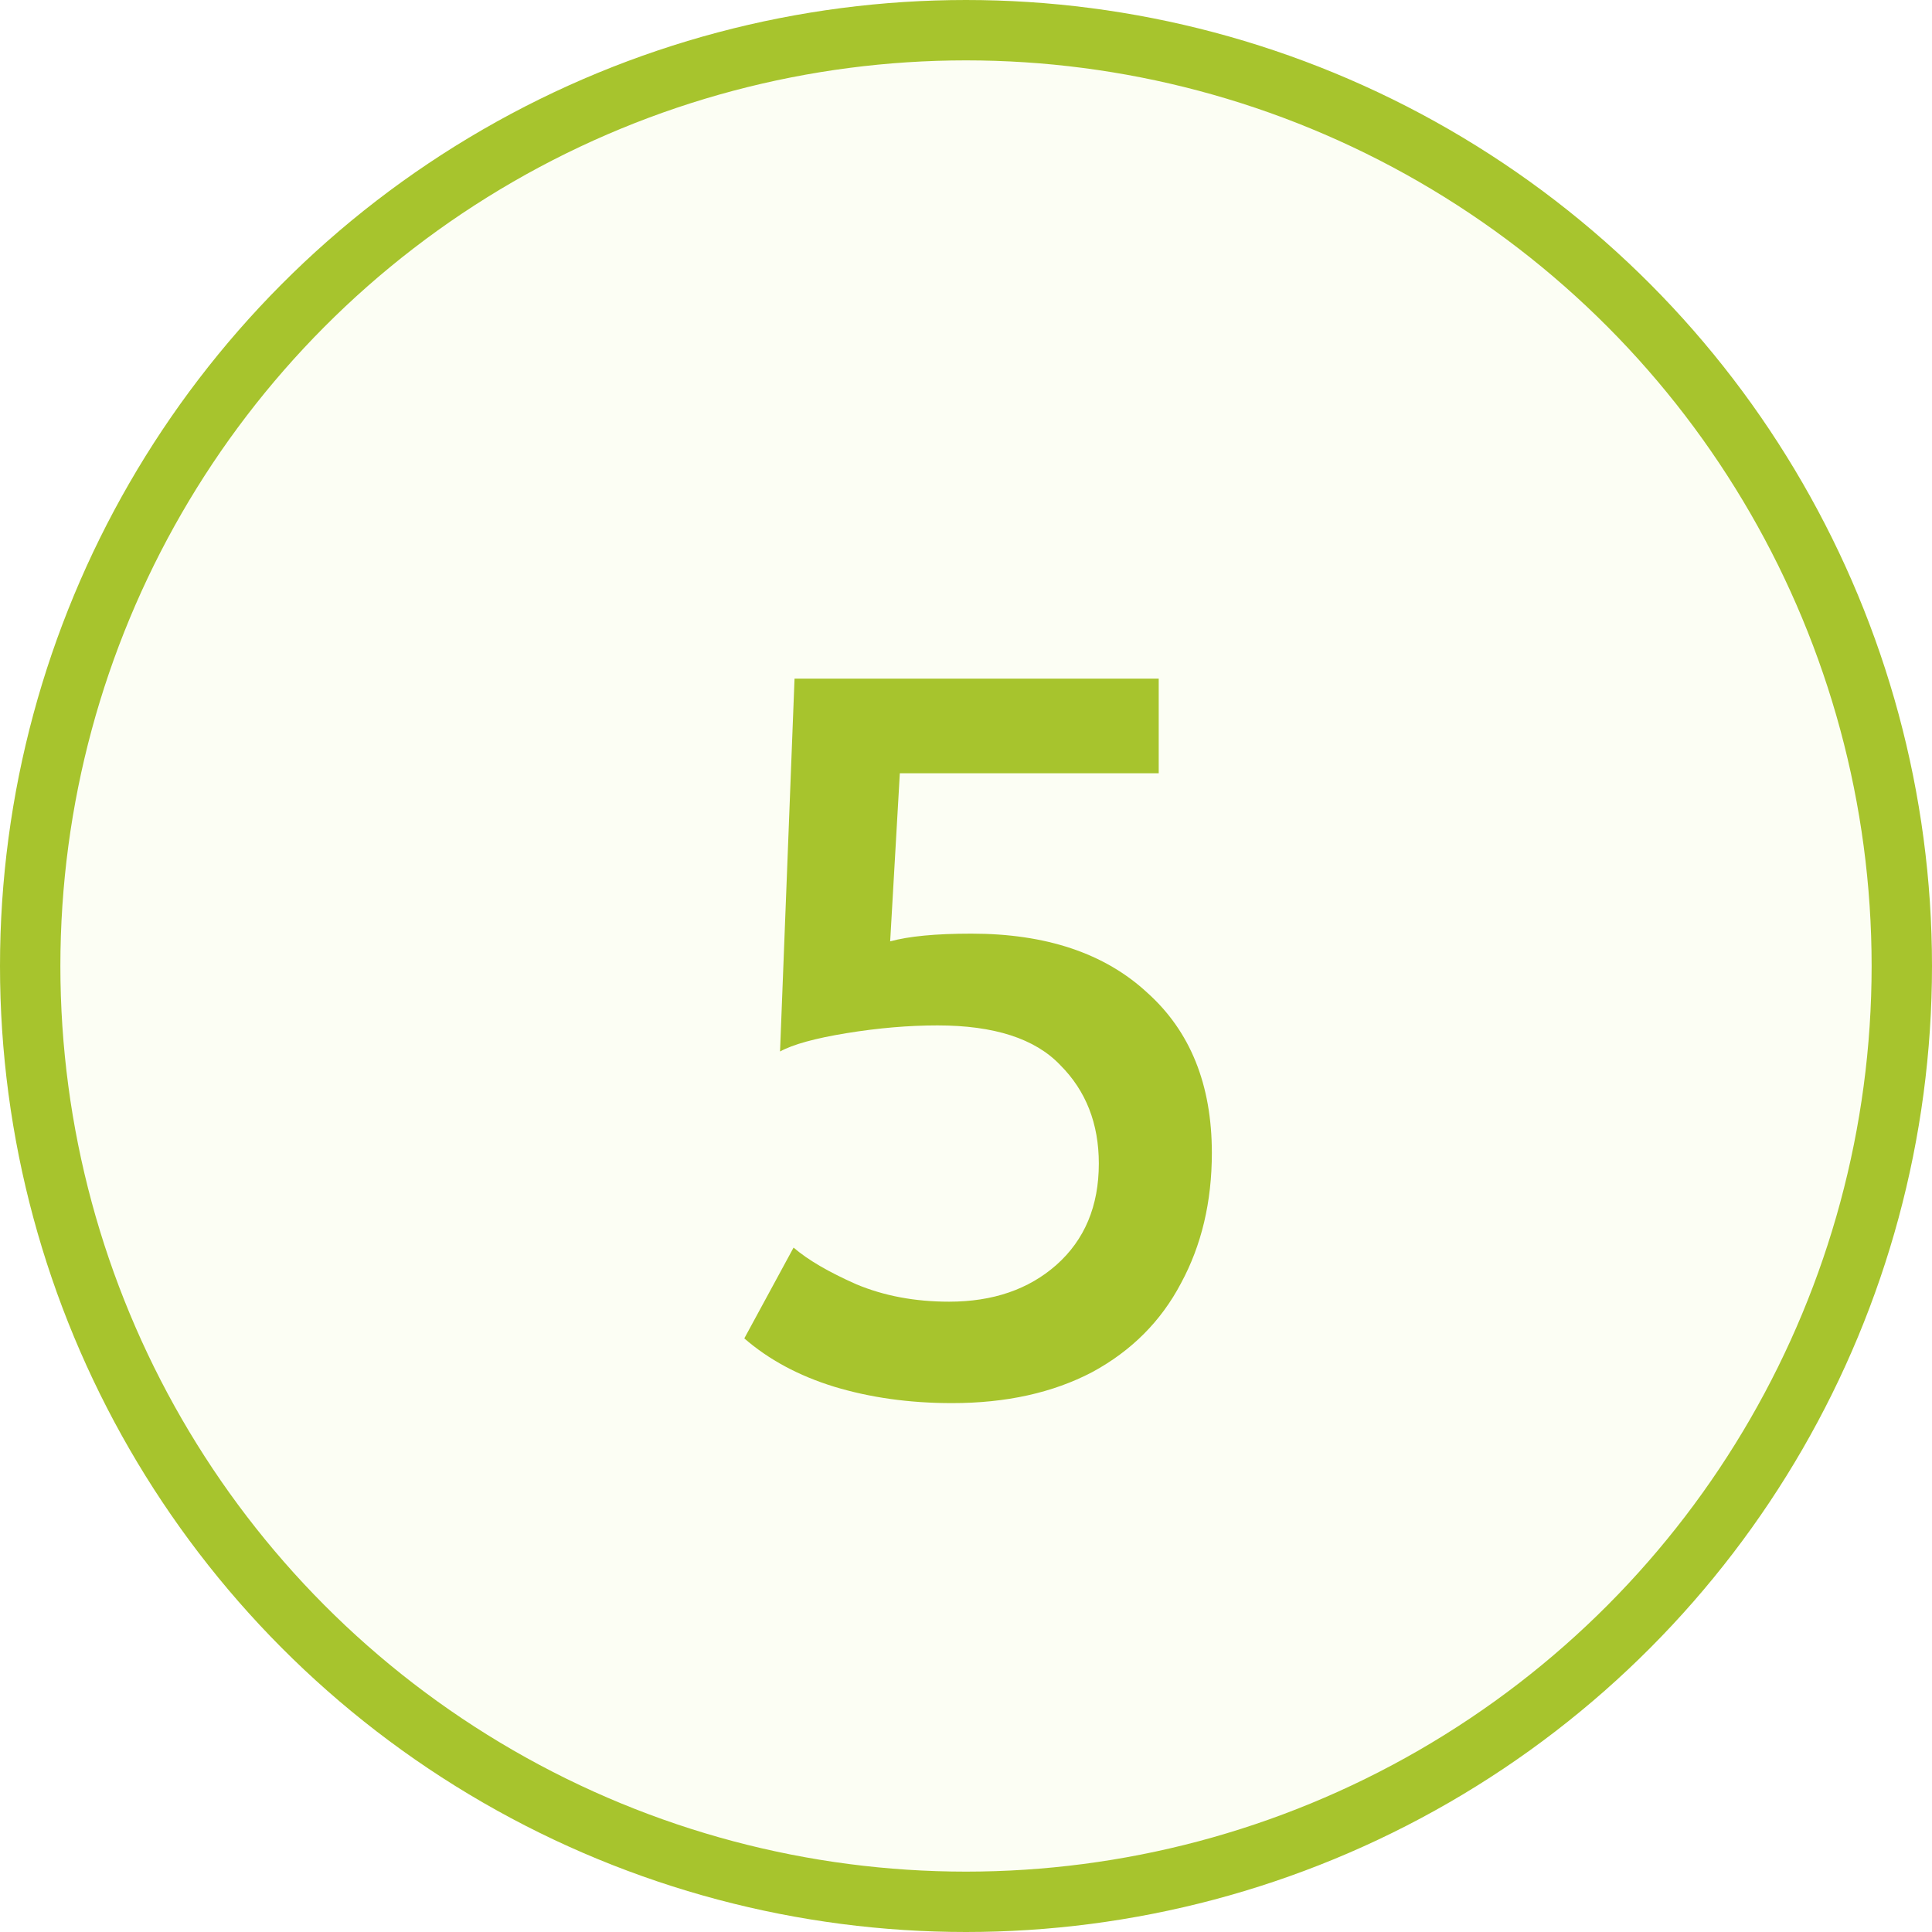<svg width="32" height="32" viewBox="0 0 32 32" fill="none" xmlns="http://www.w3.org/2000/svg">
<circle cx="16" cy="16" r="15.5" fill="#BCE31B" fill-opacity="0.05" stroke="#A7C42D"/>
<path d="M15.768 23.24C15.064 23.24 14.413 23.149 13.816 22.968C13.229 22.787 12.733 22.52 12.328 22.168L13.144 20.664C13.379 20.867 13.725 21.069 14.184 21.272C14.643 21.464 15.155 21.56 15.72 21.56C16.445 21.56 17.037 21.357 17.496 20.952C17.965 20.536 18.2 19.976 18.2 19.272C18.2 18.611 17.987 18.067 17.56 17.64C17.144 17.203 16.467 16.984 15.528 16.984C15.048 16.984 14.547 17.027 14.024 17.112C13.501 17.197 13.133 17.299 12.92 17.416L13.16 11.24H19.192V12.808H14.904L14.744 15.592C15.053 15.507 15.501 15.464 16.088 15.464C17.325 15.464 18.296 15.789 19 16.44C19.715 17.08 20.072 17.965 20.072 19.096C20.072 19.907 19.901 20.627 19.56 21.256C19.229 21.885 18.739 22.376 18.088 22.728C17.437 23.069 16.664 23.24 15.768 23.24Z" fill="#A7C42D"/>
</svg>
